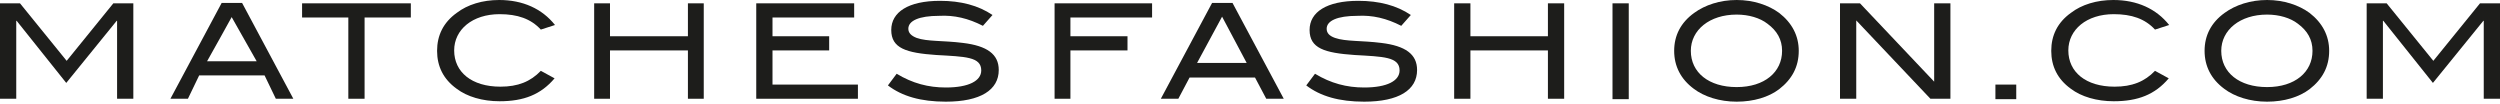 <?xml version="1.0" encoding="UTF-8" standalone="no"?>
<!DOCTYPE svg PUBLIC "-//W3C//DTD SVG 1.1//EN" "http://www.w3.org/Graphics/SVG/1.1/DTD/svg11.dtd">
<svg width="100%" height="100%" viewBox="0 0 600 25" version="1.1" xmlns="http://www.w3.org/2000/svg" xmlns:xlink="http://www.w3.org/1999/xlink" xml:space="preserve" xmlns:serif="http://www.serif.com/" style="fill-rule:evenodd;clip-rule:evenodd;stroke-linejoin:round;stroke-miterlimit:1.414;">
    <g transform="matrix(1,0,0,1,-27,-313.4)">
        <path id="polygon3081" d="M54.2,314.2L43,328L31.8,314.2L27,314.2L27,337.1L30.9,337.1L30.9,318.4L31,318.4L42.9,333.3L55,318.4L55.1,318.4L55.1,337.1L59,337.1L59,314.2L54.2,314.2Z" style="fill:rgb(29,29,27);fill-rule:nonzero;"/>
        <path id="path3083" d="M88.6,328.1L76.7,328.1L80,322.2L82.6,317.5L85.2,322.1L88.6,328.1ZM97.4,337.1L85.1,314.1L80.2,314.1L67.9,337.1L72.1,337.1L74.8,331.5L90.5,331.5L93.2,337.1L97.4,337.1Z" style="fill:rgb(29,29,27);fill-rule:nonzero;"/>
        <path id="polygon3085" d="M110.6,317.6L110.6,337.1L114.5,337.1L114.5,317.6L125.6,317.6L125.6,314.2L99.5,314.2L99.5,317.6L110.6,317.6Z" style="fill:rgb(29,29,27);fill-rule:nonzero;"/>
        <path id="path3089" d="M160.2,319.4C157.1,315.5 152.5,313.4 146.8,313.4C142.8,313.4 139.2,314.5 136.6,316.5C133.4,318.8 131.9,321.9 131.9,325.6C131.9,329.3 133.4,332.4 136.6,334.7C139.1,336.6 142.8,337.7 146.9,337.7C152.7,337.7 156.8,336.1 160.1,332.2L156.8,330.4C154.3,333 151.3,334.2 147.1,334.2C140.2,334.2 136,330.7 136,325.5C136,320.5 140.4,316.8 146.9,316.8C151.2,316.8 154.4,317.9 156.8,320.5L160.2,319.4Z" style="fill:rgb(29,29,27);fill-rule:nonzero;"/>
        <path id="polygon3091" d="M173.4,322.1L173.4,314.2L169.6,314.2L169.6,337.1L173.4,337.1L173.4,325.5L192.1,325.5L192.1,337.1L195.9,337.1L195.9,314.2L192.1,314.2L192.1,322.1L173.4,322.1Z" style="fill:rgb(29,29,27);fill-rule:nonzero;"/>
        <path id="polygon3093" d="M226,325.5L226,322.1L212.4,322.1L212.4,317.6L232,317.6L232,314.2L208.5,314.2L208.5,337.1L232.9,337.1L232.9,333.7L212.4,333.7L212.4,325.5L226,325.5Z" style="fill:rgb(29,29,27);fill-rule:nonzero;"/>
        <path id="path3097" d="M262.9,319.6L265.2,317C261.8,314.7 257.6,313.6 252.6,313.6C245,313.6 240.9,316.3 240.9,320.6C240.9,325 244.5,326.1 251.7,326.6C258.6,327 262.5,327 262.5,330.3C262.5,332.8 259.5,334.4 254,334.4C249.8,334.4 246,333.4 242.2,331.1L240.1,333.9C243.5,336.5 248,337.8 254,337.8C262.3,337.8 266.7,335 266.7,330.2C266.7,326.4 263.9,324.4 258.1,323.7C253.4,323.1 249.5,323.4 247,322.5C245.7,322 245,321.3 245,320.3C245,318.4 247.5,317.2 252.4,317.2C256,317 259.4,317.8 262.9,319.6" style="fill:rgb(29,29,27);fill-rule:nonzero;"/>
        <path id="polygon3099" d="M283.9,322.1L283.9,317.6L303.5,317.6L303.5,314.2L280.1,314.2L280.1,337.1L283.9,337.1L283.9,325.5L297.6,325.5L297.6,322.1L283.9,322.1Z" style="fill:rgb(29,29,27);fill-rule:nonzero;"/>
        <path id="path3101" d="M326.2,328.5L314.3,328.5L320.3,317.4L326.2,328.5ZM335.1,337.1L322.8,314.1L317.9,314.1L305.6,337.1L309.8,337.1L312.5,332L328.2,332L330.9,337.1L335.1,337.1Z" style="fill:rgb(29,29,27);fill-rule:nonzero;"/>
        <path id="path3105" d="M363.3,319.6L365.6,317C362.2,314.7 358,313.6 353,313.6C345.4,313.6 341.3,316.3 341.3,320.6C341.3,325 344.9,326.1 352.1,326.6C358.9,327 362.9,327 362.9,330.3C362.9,332.8 359.9,334.4 354.4,334.4C350.2,334.4 346.4,333.4 342.6,331.1L340.5,333.9C343.9,336.5 348.4,337.8 354.4,337.8C362.7,337.8 367.1,335 367.1,330.2C367.1,326.4 364.3,324.4 358.5,323.7C353.8,323.1 350,323.4 347.4,322.5C346,322 345.4,321.3 345.4,320.3C345.4,318.4 347.9,317.2 352.8,317.2C356.4,317 359.8,317.8 363.3,319.6" style="fill:rgb(29,29,27);fill-rule:nonzero;"/>
        <path id="polygon3107" d="M379.9,322.1L379.9,314.2L376,314.2L376,337.1L379.9,337.1L379.9,325.5L398.5,325.5L398.5,337.1L402.4,337.1L402.4,314.2L398.5,314.2L398.5,322.1L379.9,322.1Z" style="fill:rgb(29,29,27);fill-rule:nonzero;"/>
        <rect id="rect3109" x="414" y="314.2" width="3.9" height="23" style="fill:rgb(29,29,27);"/>
        <path id="path3113" d="M454.7,325.6C454.7,330.7 450.5,334.3 443.8,334.3C437.1,334.3 432.8,330.8 432.8,325.6C432.8,320.6 437.3,316.9 443.8,316.9C446.7,316.9 449.4,317.7 451.2,319.1C453.5,320.8 454.7,322.9 454.7,325.6M458.7,325.6C458.7,322 457.1,318.9 454,316.5C451.4,314.6 447.8,313.4 443.8,313.4C439.8,313.4 436.2,314.6 433.6,316.5C430.4,318.8 428.8,321.9 428.8,325.6C428.8,329.3 430.4,332.4 433.5,334.7C436,336.6 439.7,337.8 443.8,337.8C447.9,337.8 451.5,336.7 454,334.8C457.1,332.4 458.7,329.4 458.7,325.6" style="fill:rgb(29,29,27);fill-rule:nonzero;"/>
        <path id="polygon3115" d="M472.5,318.3L490.3,337.1L495.1,337.1L495.1,314.2L491.2,314.2L491.2,333L473.4,314.2L468.6,314.2L468.6,337.1L472.5,337.1L472.5,318.3Z" style="fill:rgb(29,29,27);fill-rule:nonzero;"/>
        <rect id="rect3117" x="505.9" y="333.7" width="5" height="3.5" style="fill:rgb(29,29,27);"/>
        <g id="g3119">
            <path id="path3121" d="M547.6,319.4C544.5,315.5 539.9,313.4 534.2,313.4C530.2,313.4 526.6,314.5 524,316.5C520.8,318.8 519.3,321.9 519.3,325.6C519.3,329.3 520.8,332.4 524,334.7C526.5,336.6 530.2,337.7 534.3,337.7C540.1,337.7 544.2,336.1 547.5,332.2L544.2,330.4C541.7,333 538.7,334.2 534.5,334.2C527.6,334.2 523.4,330.7 523.4,325.5C523.4,320.5 527.8,316.8 534.3,316.8C538.6,316.8 541.8,317.9 544.2,320.5L547.6,319.4Z" style="fill:rgb(29,29,27);fill-rule:nonzero;"/>
            <path id="path3123" d="M582,325.6C582,330.7 577.8,334.3 571.1,334.3C564.4,334.3 560.1,330.8 560.1,325.6C560.1,320.6 564.6,316.9 571.1,316.9C574,316.9 576.7,317.7 578.5,319.1C580.8,320.8 582,322.9 582,325.6M586,325.6C586,322 584.4,318.9 581.3,316.5C578.7,314.6 575.1,313.4 571.1,313.4C567.1,313.4 563.5,314.6 560.9,316.5C557.7,318.8 556.1,321.9 556.1,325.6C556.1,329.3 557.7,332.4 560.8,334.7C563.3,336.6 567,337.8 571.1,337.8C575.2,337.8 578.8,336.7 581.3,334.8C584.4,332.4 586,329.4 586,325.6" style="fill:rgb(29,29,27);fill-rule:nonzero;"/>
        </g>
        <path id="polygon3125" d="M622.2,314.2L611,328L599.8,314.2L595,314.2L595,337.1L598.9,337.1L598.9,318.4L599,318.4L610.9,333.3L623,318.4L623.1,318.4L623.1,337.1L627,337.1L627,314.2L622.2,314.2Z" style="fill:rgb(29,29,27);fill-rule:nonzero;"/>
    </g>
</svg>
